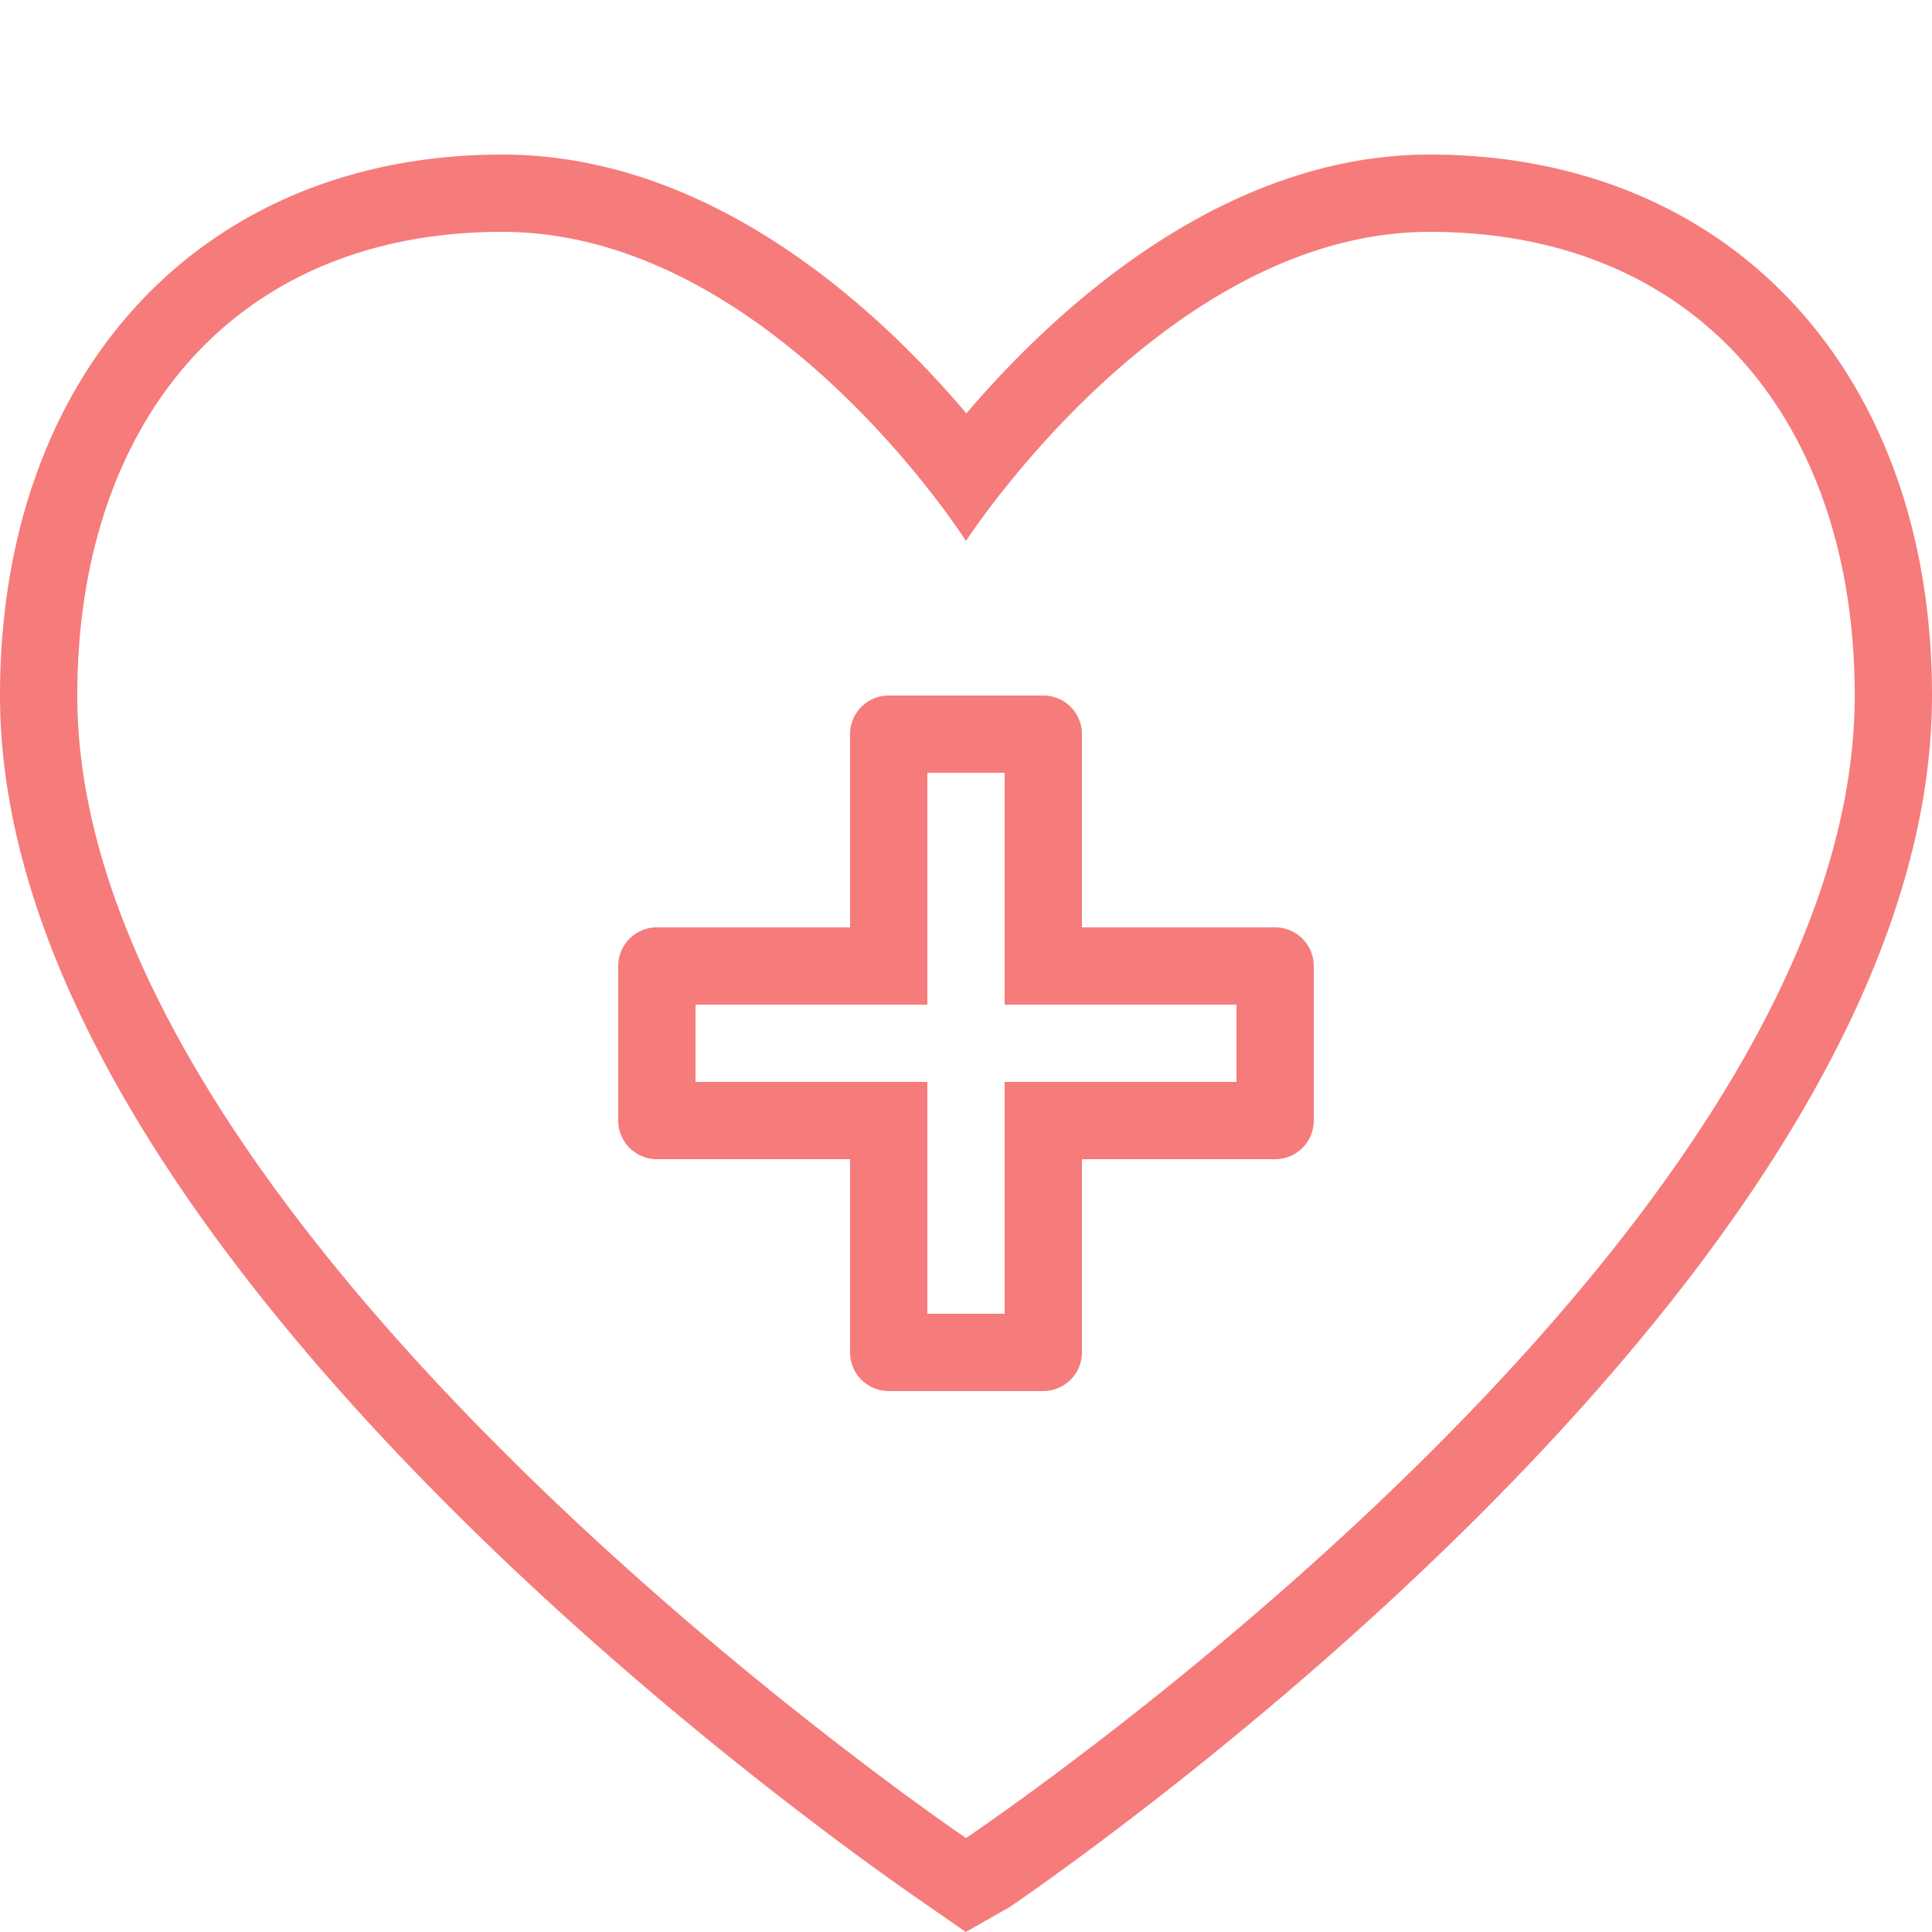 <svg xmlns="http://www.w3.org/2000/svg" viewBox="0 0 25 25"><title>medical-assistance</title><g id="budicon-medical-assistance"><path fill="#F67B7B" d="M16.5,12H14V9.5a.5.5,0,0,0-.5-.5h-2a.5.5,0,0,0-.5.5V12H8.5a.5.5,0,0,0-.5.5v2a.5.5,0,0,0,.5.5H11v2.5a.5.5,0,0,0,.5.5h2a.5.5,0,0,0,.5-.5V15h2.5a.5.5,0,0,0,.5-.5v-2A.5.5,0,0,0,16.5,12ZM16,14H13v3H12V14H9V13h3V10h1v3h3ZM18.5,2c-2.696,0-4.867,2.027-5.995,3.349C11.384,4.025,9.225,2,6.5,2,2.612,2,0,4.813,0,9c0,7.437,11.442,15.266,11.929,15.605l.568.395.57-.324C13.554,24.34,25,16.523,25,9,25,4.813,22.388,2,18.5,2Zm-6,21.784S1,16,1,9C1,5.5,3,3,6.5,3c3.458,0,6,4,6,4s2.583-4,6-4C22,3,24,5.5,24,9,24,16.083,12.5,23.784,12.5,23.784Z"/></g></svg>